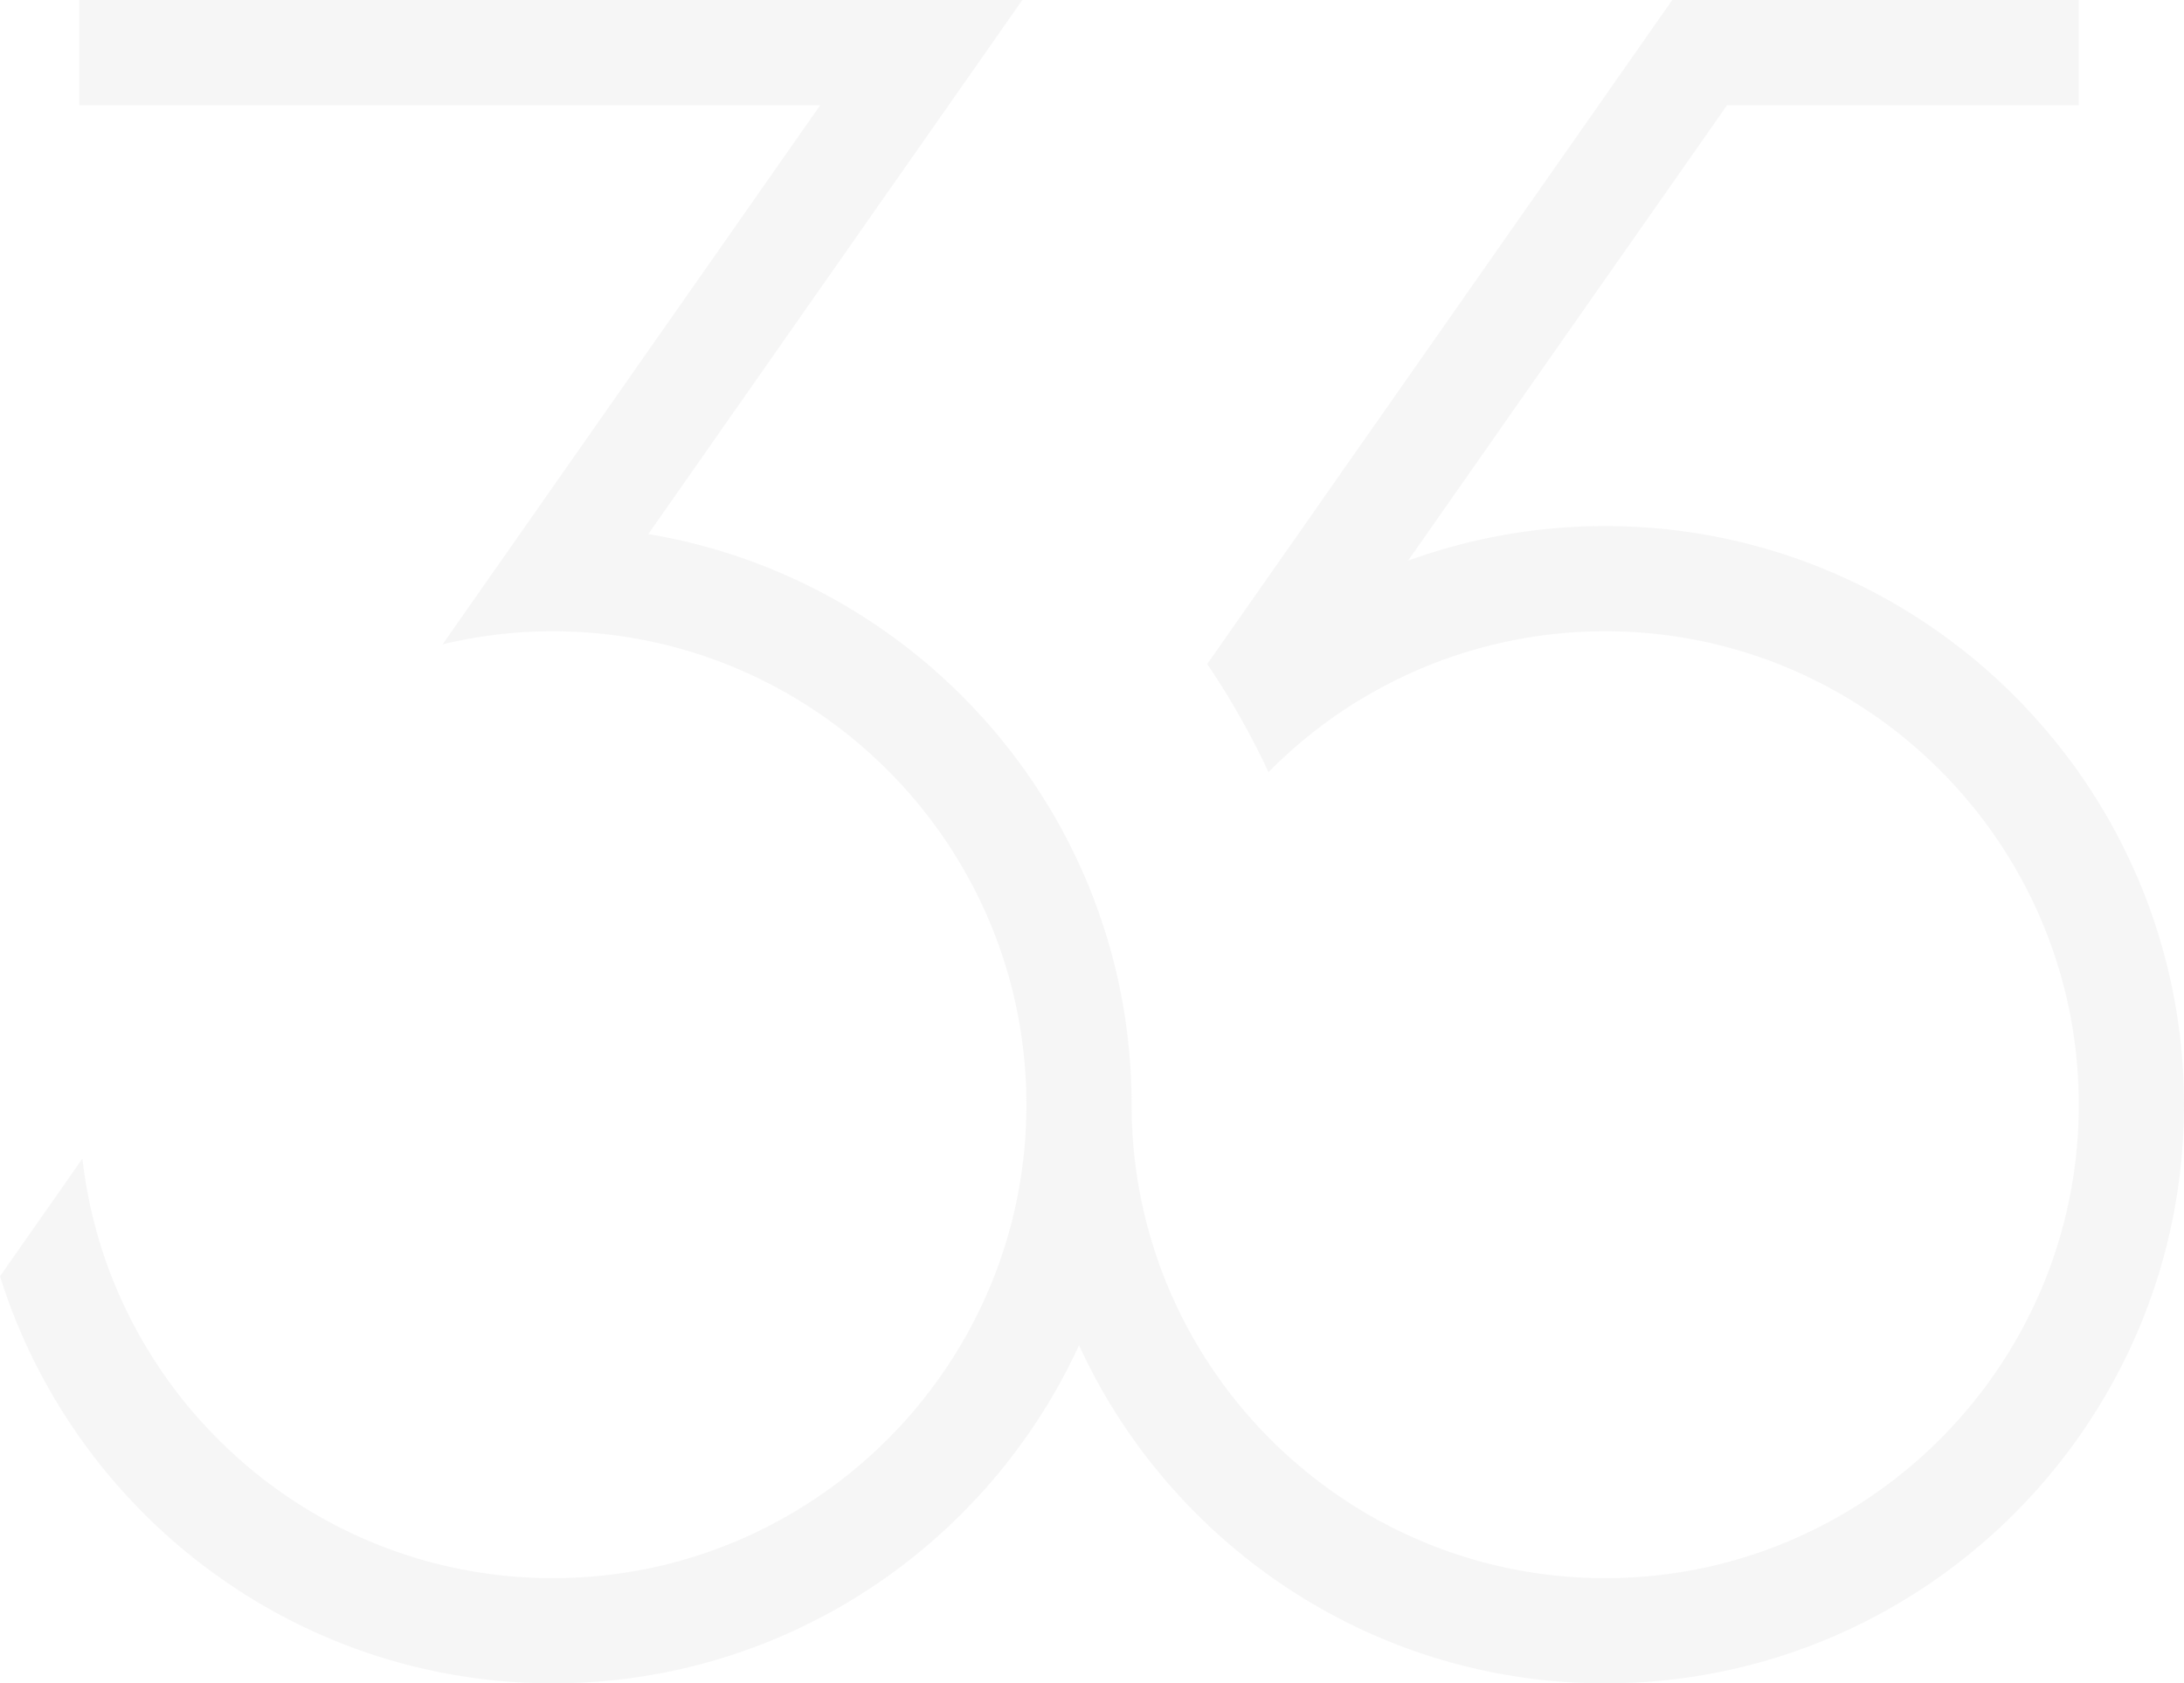<svg xmlns="http://www.w3.org/2000/svg" width="837.826" height="645.938" viewBox="0 0 837.826 645.938">
  <g id="Group_1078" data-name="Group 1078" transform="translate(-544.329 -612.455)" opacity="0.12">
    <path id="Path_1" data-name="Path 1" d="M1007.43,867.263a302.659,302.659,0,0,1,23.521,41.491h0a181.09,181.09,0,0,1,129.161-54.071c100.172,0,181.67,81.5,181.67,181.67s-81.5,181.668-181.67,181.668-181.662-81.491-181.668-181.657v-.011c0-109.956-80.355-201.449-185.416-218.968L936.522,612.455H574.734v40.372H858.971L714.112,859.7a181.386,181.386,0,0,1,42.293-5.022c3.455,0,6.883.118,10.291.309,95.4,5.358,171.379,84.644,171.379,181.361,0,100.173-81.5,181.668-181.67,181.668-74.722,0-139.032-45.358-166.9-109.977a180.188,180.188,0,0,1-13.562-51.016l-31.618,45.154a220.777,220.777,0,0,0,18.885,43.413c38.2,67.278,110.457,112.8,193.192,112.8,89.5,0,166.746-53.258,201.859-129.721,35.11,76.463,112.35,129.721,201.85,129.721,122.433,0,222.041-99.608,222.041-222.041S1282.547,814.31,1160.115,814.31a220.948,220.948,0,0,0-75.621,13.279l122.368-174.761h134.923V612.455H1185.849Z" transform="translate(0 0)" fill="#b5b5b6"/>
  </g>
</svg>
